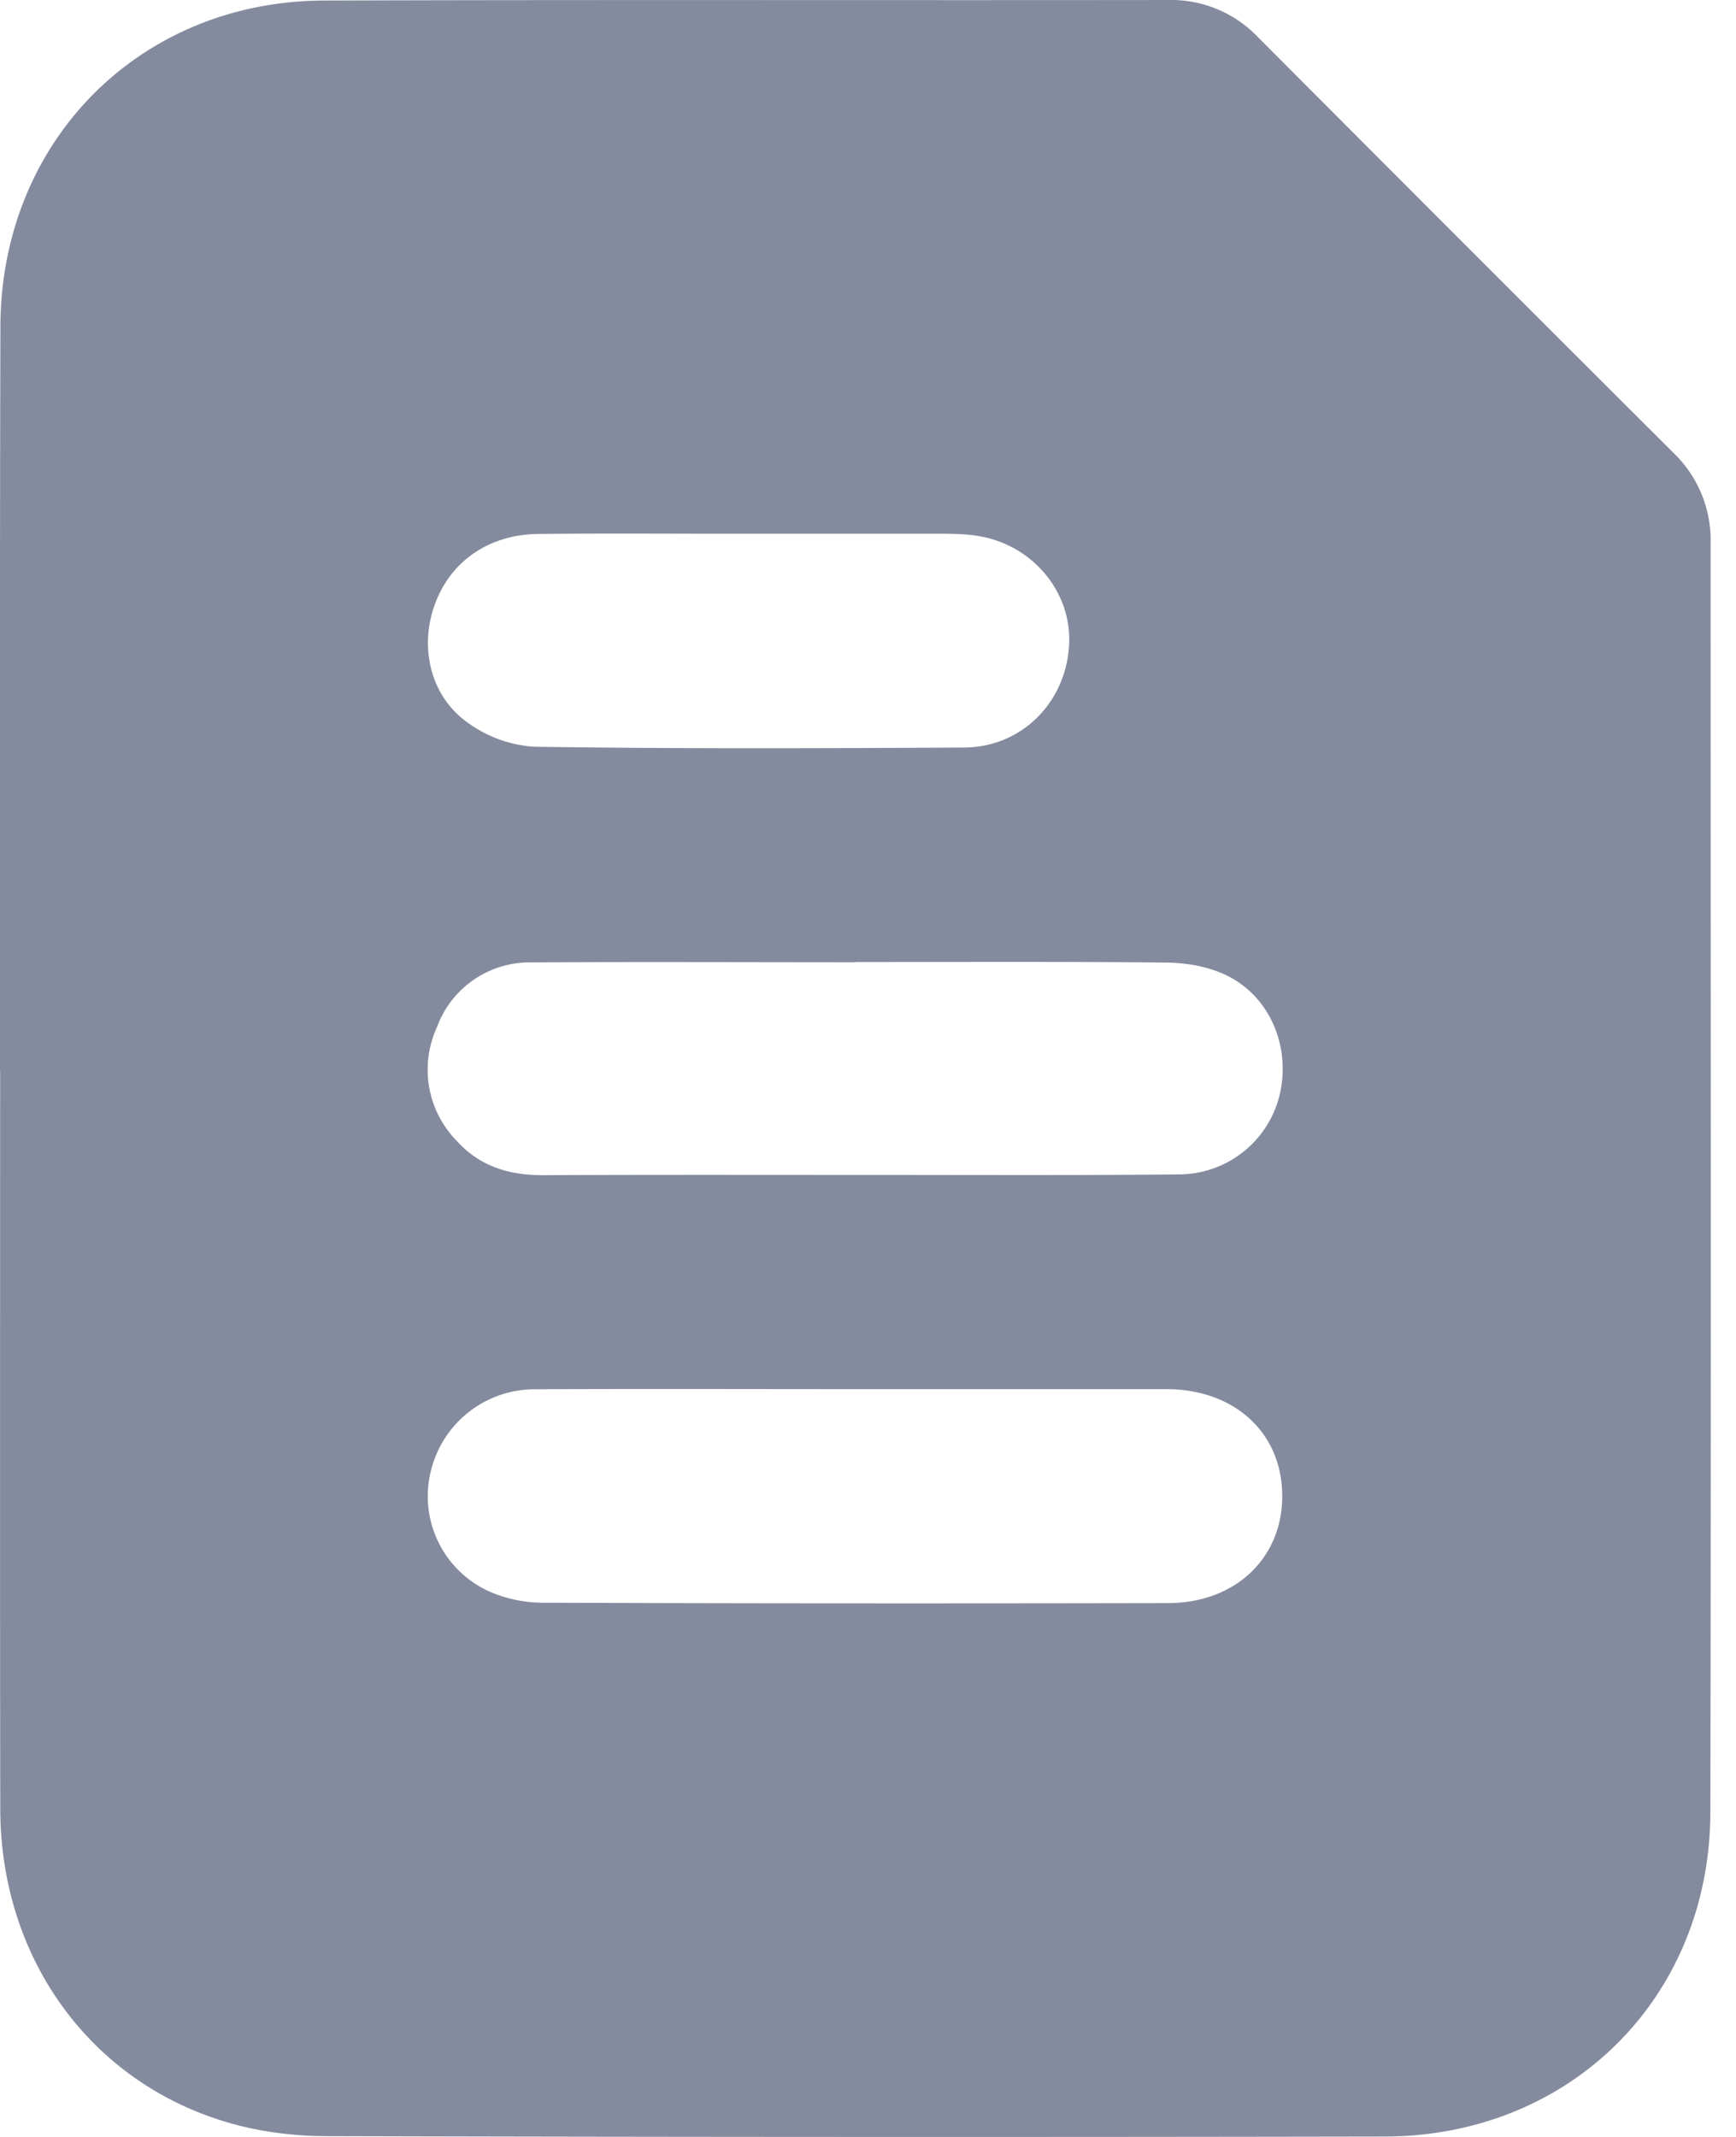 <svg width="13" height="16" viewBox="0 0 13 16" xmlns="http://www.w3.org/2000/svg">
    <path d="M5.602 3.996h1.46c.088.001.176.003.262.017.414.066.711.43.681.83-.03.425-.36.752-.785.754-1.074.006-2.148.01-3.221-.006a.95.95 0 0 1-.496-.18c-.277-.195-.362-.556-.251-.874.114-.327.401-.534.776-.539.525-.006 1.05-.001 1.574-.002m.804 3.209v-.002c.775 0 1.55-.004 2.324.004.146.001.303.027.434.086.33.148.497.516.425.876a.778.778 0 0 1-.746.624c-.782.008-1.563.004-2.344.004-.812 0-1.625-.002-2.437.002-.251 0-.47-.067-.64-.255a.762.762 0 0 1-.15-.853.739.739 0 0 1 .715-.485c.806-.005 1.612-.001 2.419-.001m.002 3.196h2.325c.515 0 .87.33.869.803-.001.464-.352.798-.855.799-1.563.003-3.125.003-4.688-.003-.139 0-.289-.034-.414-.093a.782.782 0 0 1-.418-.895.8.8 0 0 1 .781-.61c.8-.004 1.6-.001 2.4-.001M.001 8.014c0 1.844-.002 3.688.001 5.531.002 1.112.668 2.04 1.698 2.345.236.07.491.103.737.104 2.644.007 5.288.008 7.931.003 1.39-.002 2.437-1.04 2.44-2.428.006-3.168.002-6.337.002-9.505a.906.906 0 0 0-.277-.672c-1.04-1.037-2.078-2.076-3.115-3.116A.898.898 0 0 0 8.747 0C6.64.003 4.534-.003 2.428.004 1.046.008.006 1.057.003 2.446-.002 4.302 0 6.158 0 8.014" fill="#848B9E" fill-rule="evenodd"/>
</svg>
